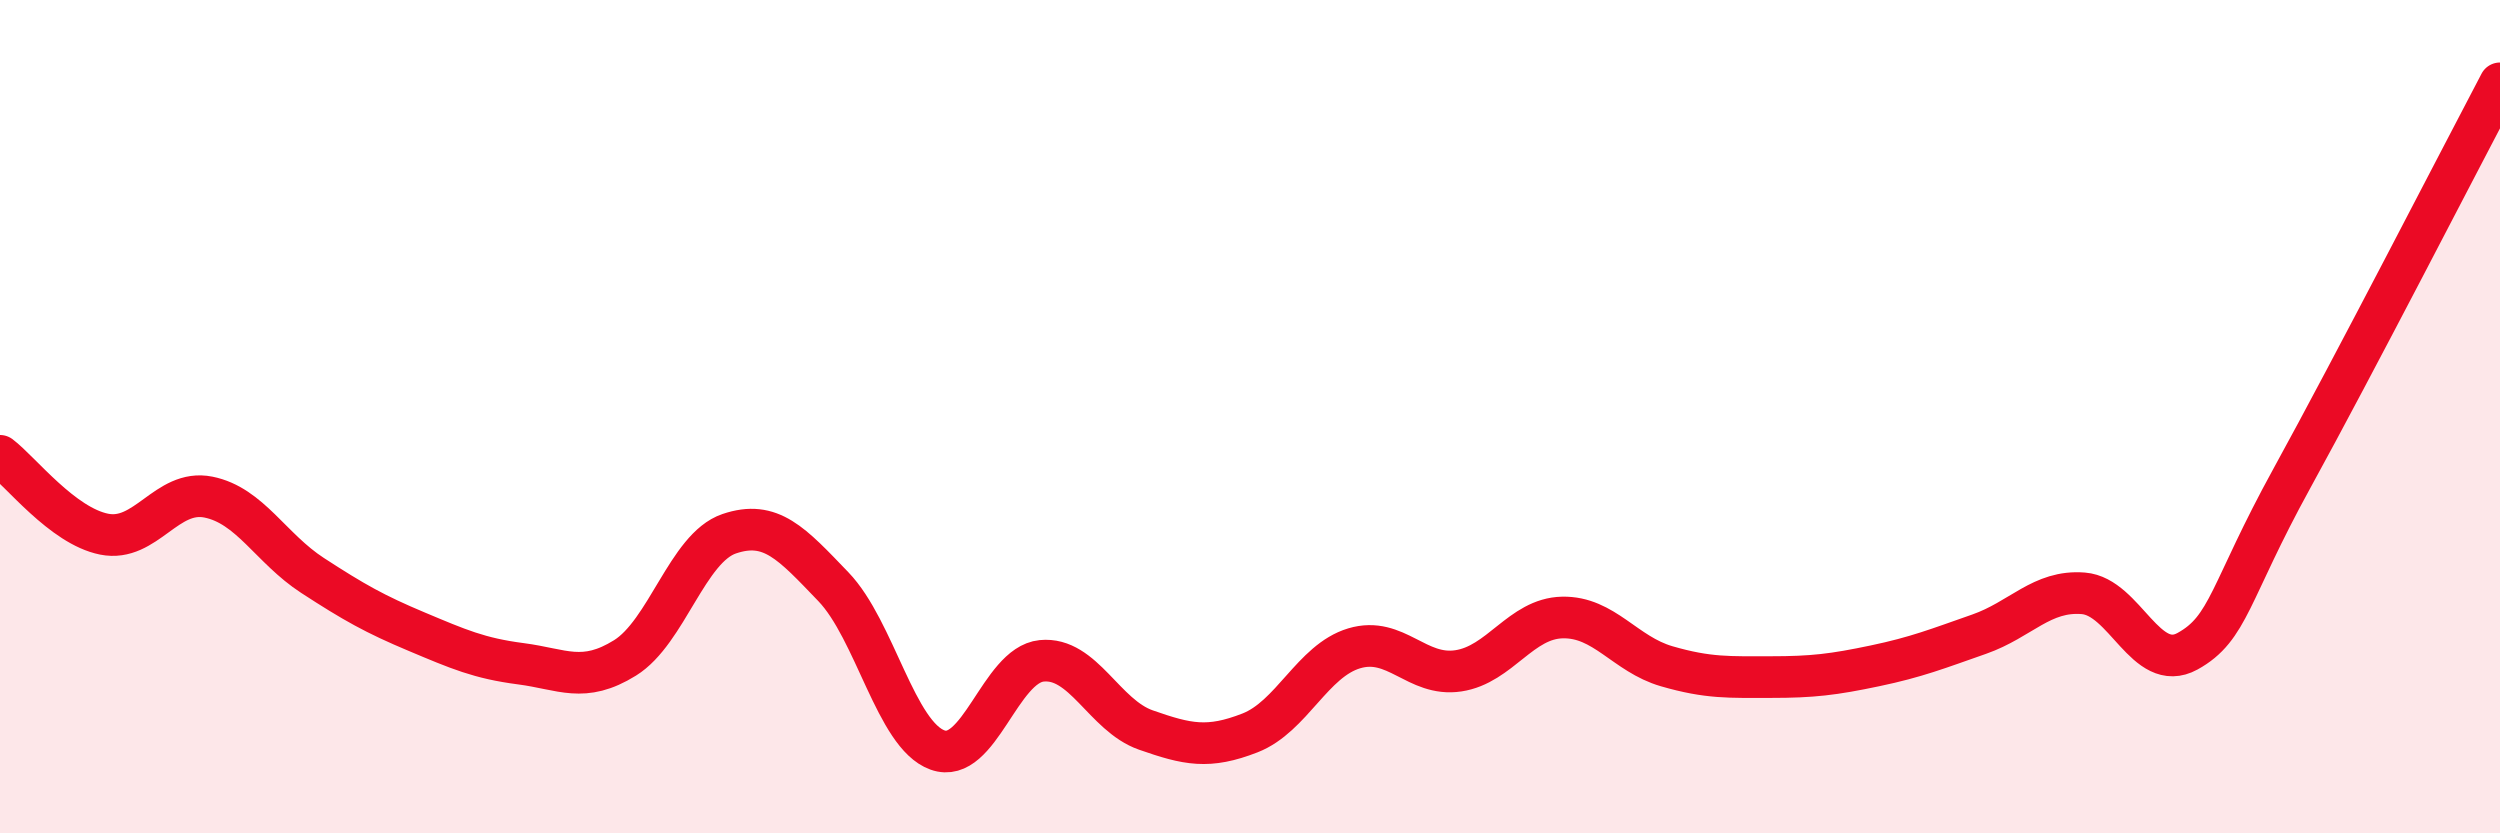 
    <svg width="60" height="20" viewBox="0 0 60 20" xmlns="http://www.w3.org/2000/svg">
      <path
        d="M 0,10.94 C 0.5,11.32 1.5,12.62 2.5,12.82 C 3.5,13.02 4,11.73 5,11.93 C 6,12.13 6.5,13.16 7.5,13.81 C 8.5,14.46 9,14.74 10,15.16 C 11,15.58 11.5,15.8 12.5,15.93 C 13.5,16.06 14,16.41 15,15.79 C 16,15.17 16.5,13.15 17.5,12.81 C 18.5,12.47 19,13.04 20,14.08 C 21,15.12 21.5,17.64 22.5,18 C 23.5,18.36 24,15.96 25,15.86 C 26,15.76 26.5,17.17 27.5,17.52 C 28.5,17.87 29,17.98 30,17.59 C 31,17.2 31.5,15.86 32.5,15.56 C 33.5,15.26 34,16.25 35,16.1 C 36,15.95 36.5,14.84 37.5,14.82 C 38.5,14.8 39,15.7 40,15.99 C 41,16.28 41.5,16.25 42.5,16.25 C 43.5,16.25 44,16.19 45,15.98 C 46,15.77 46.5,15.57 47.5,15.22 C 48.5,14.87 49,14.16 50,14.24 C 51,14.32 51.5,16.18 52.5,15.63 C 53.5,15.08 53.5,14.22 55,11.49 C 56.5,8.76 59,3.9 60,2L60 20L0 20Z"
        fill="#EB0A25"
        opacity="0.1"
        stroke-linecap="round"
        stroke-linejoin="round"
      />
      <path
        d="M 0,10.94 C 0.5,11.32 1.5,12.62 2.5,12.82 C 3.5,13.02 4,11.73 5,11.93 C 6,12.13 6.5,13.16 7.5,13.81 C 8.5,14.46 9,14.74 10,15.16 C 11,15.58 11.5,15.8 12.5,15.93 C 13.5,16.06 14,16.41 15,15.79 C 16,15.17 16.5,13.15 17.5,12.81 C 18.5,12.47 19,13.04 20,14.08 C 21,15.12 21.5,17.64 22.5,18 C 23.5,18.36 24,15.96 25,15.86 C 26,15.76 26.5,17.17 27.5,17.52 C 28.5,17.87 29,17.98 30,17.59 C 31,17.2 31.5,15.86 32.5,15.56 C 33.5,15.26 34,16.25 35,16.1 C 36,15.95 36.5,14.84 37.5,14.82 C 38.5,14.8 39,15.7 40,15.99 C 41,16.28 41.5,16.25 42.5,16.25 C 43.5,16.25 44,16.19 45,15.98 C 46,15.77 46.5,15.57 47.5,15.22 C 48.5,14.87 49,14.16 50,14.24 C 51,14.32 51.5,16.18 52.5,15.63 C 53.5,15.08 53.5,14.22 55,11.49 C 56.5,8.76 59,3.9 60,2"
        stroke="#EB0A25"
        stroke-width="1"
        fill="none"
        stroke-linecap="round"
        stroke-linejoin="round"
      />
    </svg>
  